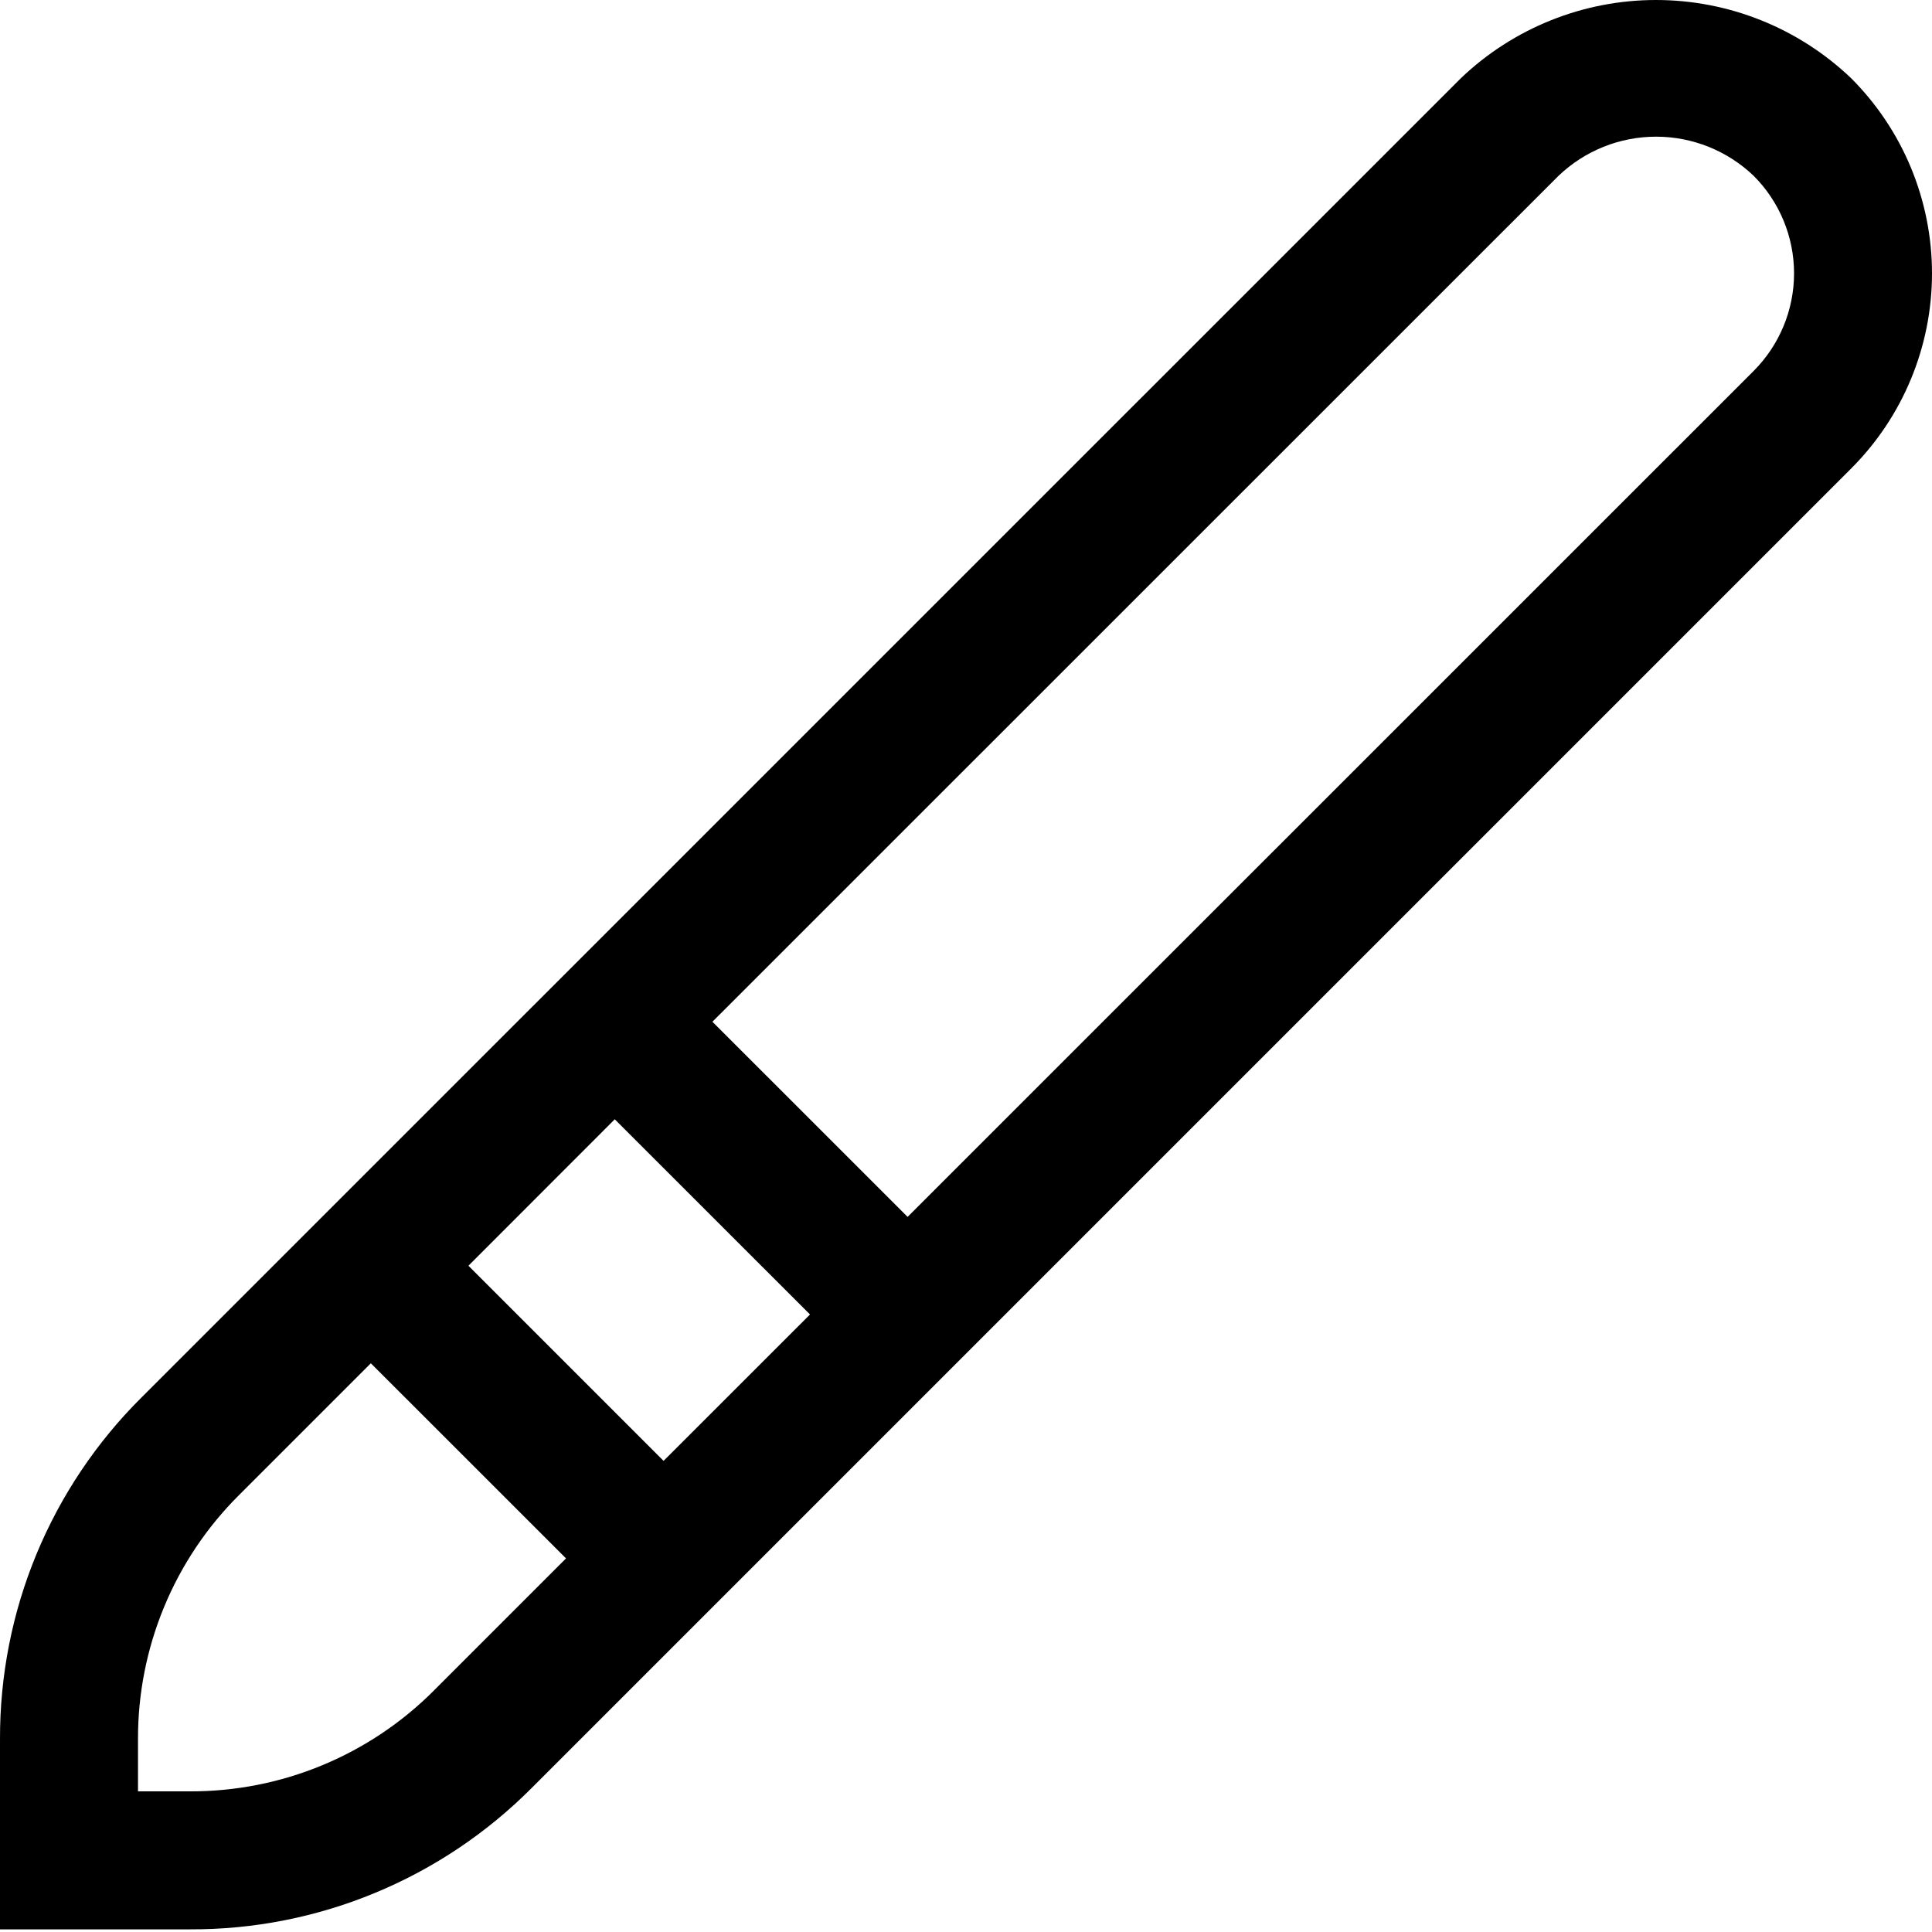 <svg xmlns="http://www.w3.org/2000/svg" width="35" height="35" viewBox="0 0 35 35" fill="none"><path d="M33.535 1.417C32.583 0.508 31.317 0 30 0C28.683 0 27.417 0.508 26.465 1.417L2.563 25.317C1.747 26.128 1.101 27.092 0.661 28.154C0.221 29.216 -0.003 30.355 4.05185e-05 31.505V34.952H3.445C4.595 34.956 5.734 34.731 6.796 34.291C7.858 33.851 8.822 33.205 9.633 32.39L33.535 8.488C33.999 8.024 34.368 7.473 34.619 6.866C34.87 6.26 35 5.609 35 4.953C35 4.296 34.87 3.646 34.619 3.039C34.368 2.433 33.999 1.881 33.535 1.417ZM11.137 20.277L14.674 23.813L12.021 26.465L8.486 22.93L11.137 20.277ZM7.864 30.622C7.285 31.204 6.596 31.665 5.838 31.979C5.079 32.294 4.266 32.454 3.445 32.452H2.5V31.503C2.498 30.683 2.659 29.869 2.973 29.111C3.287 28.352 3.748 27.664 4.33 27.085L6.718 24.697L10.254 28.232L7.864 30.622ZM31.769 6.72L16.442 22.045L12.906 18.51L28.234 3.185C28.71 2.73 29.343 2.476 30.001 2.476C30.66 2.476 31.293 2.73 31.769 3.185C32.237 3.653 32.501 4.289 32.501 4.952C32.501 5.615 32.237 6.251 31.769 6.72Z" fill="black"></path></svg>